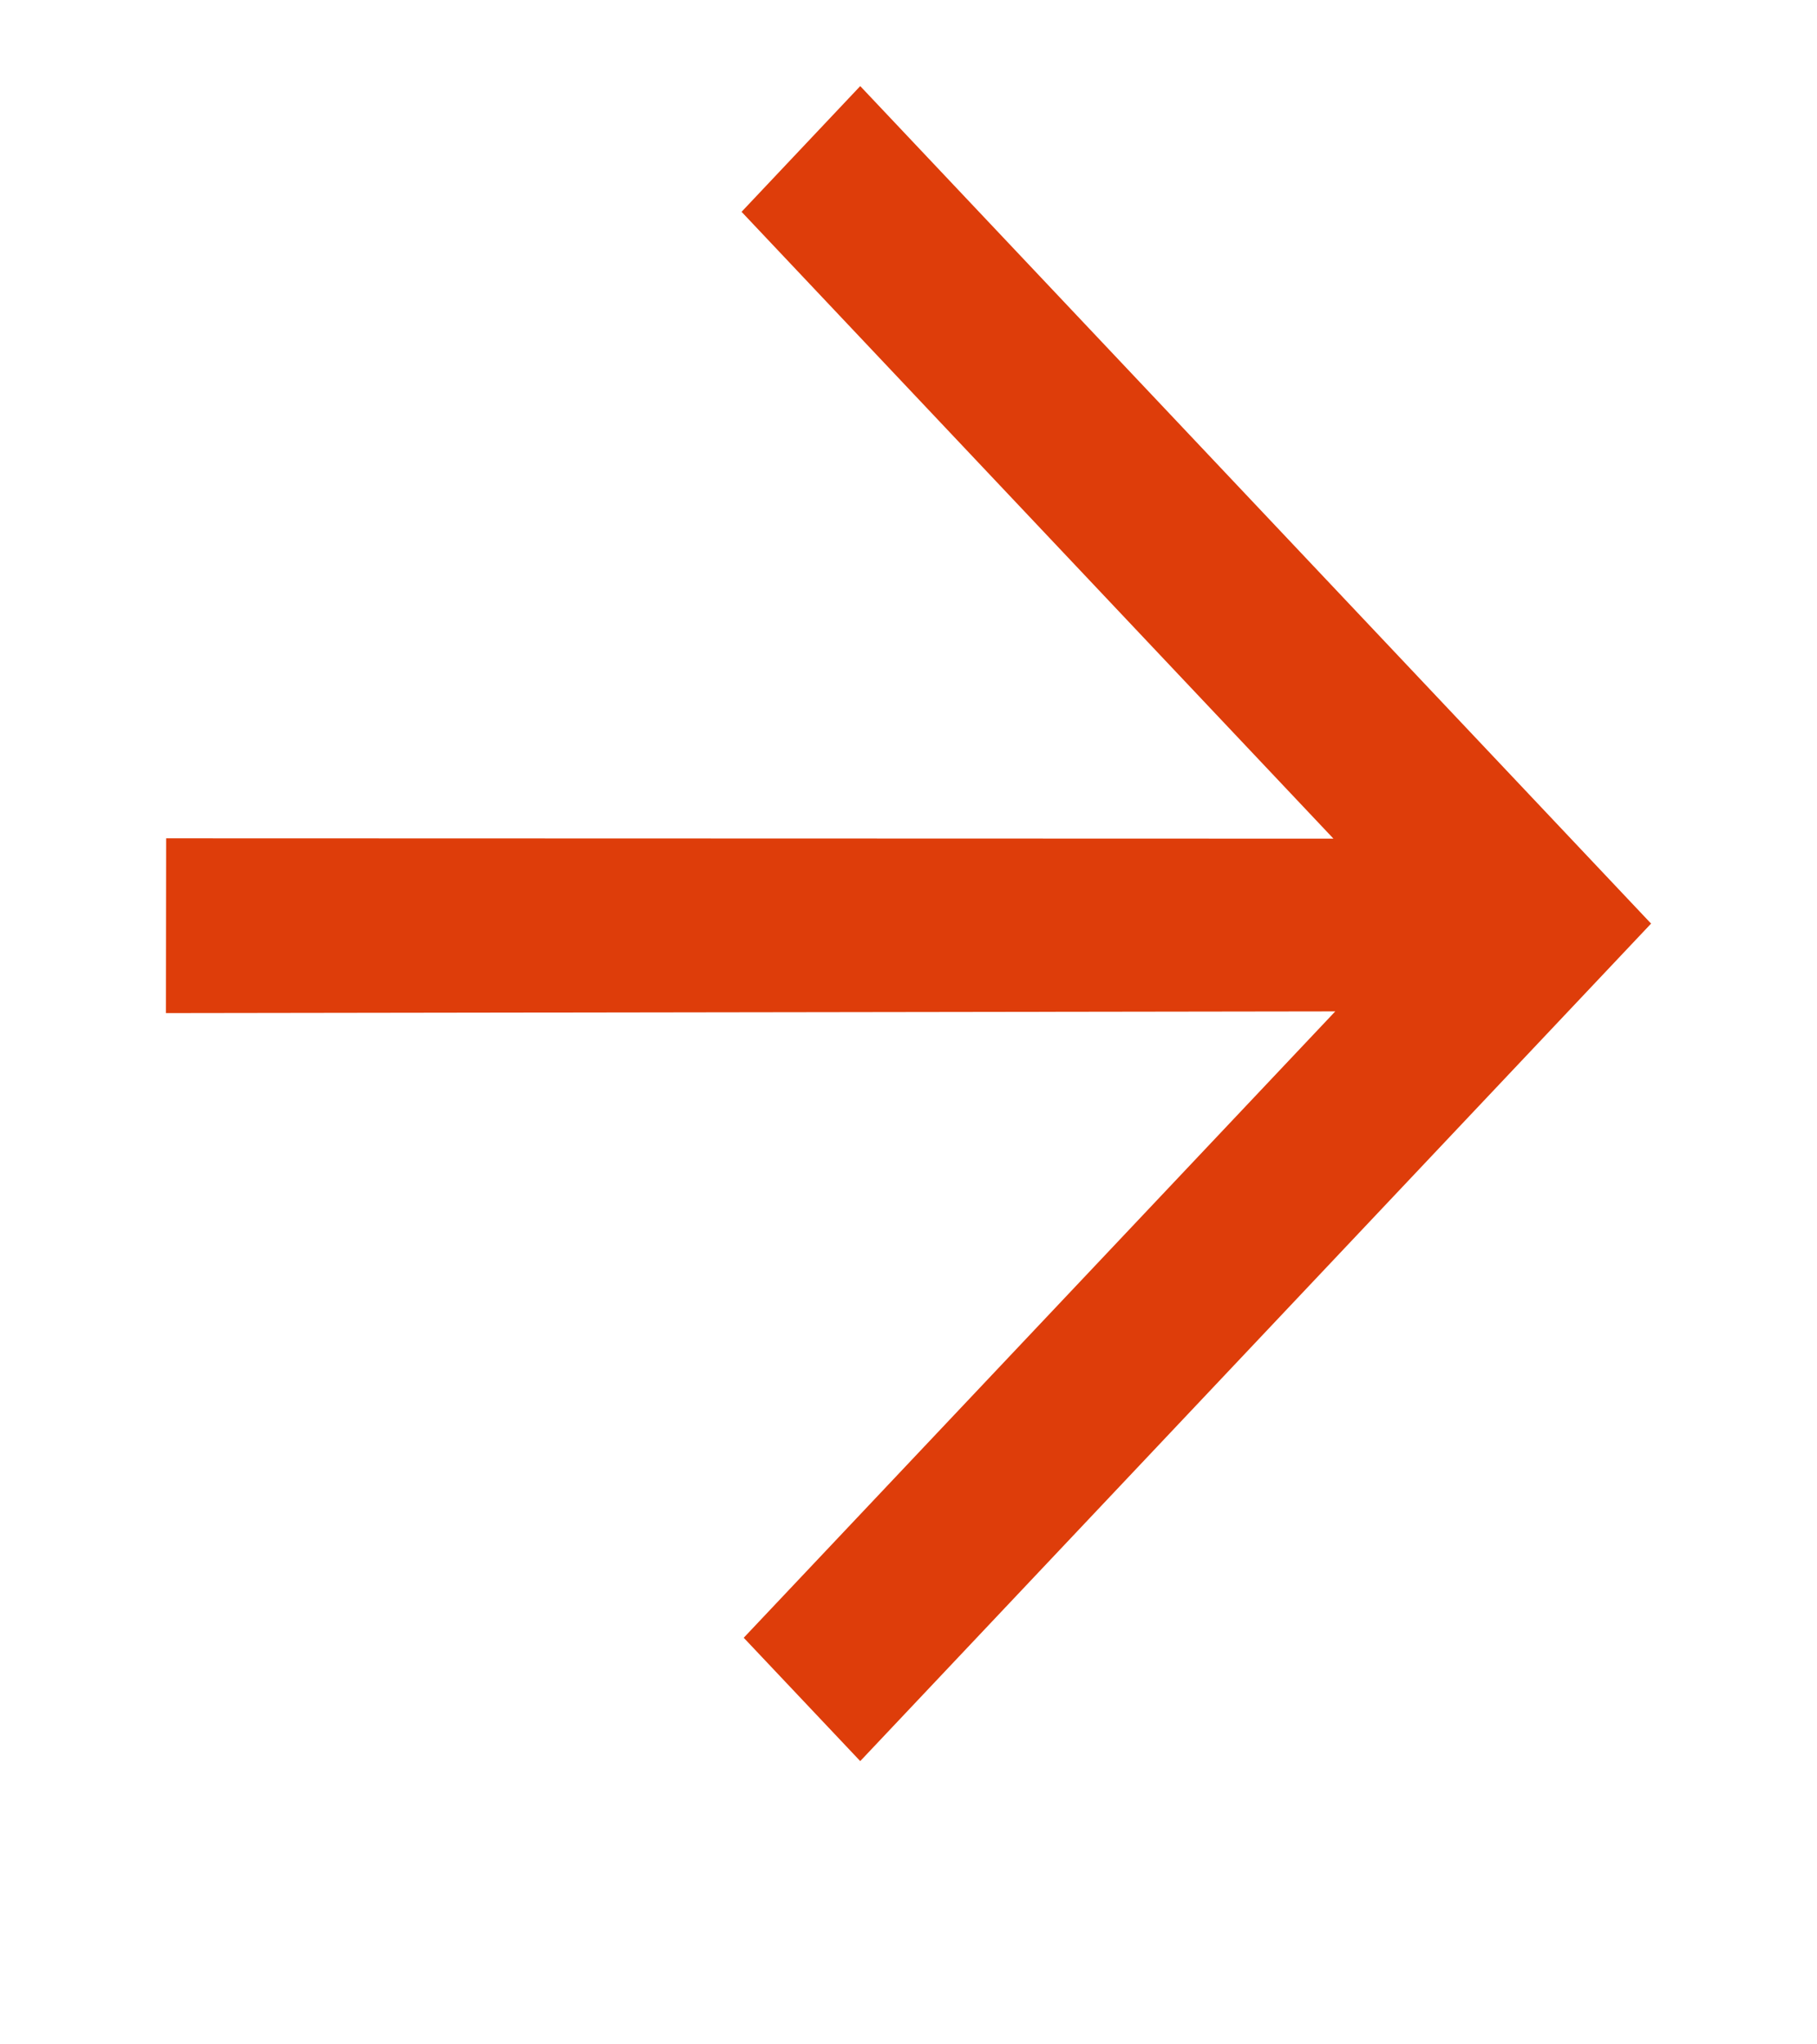 <?xml version="1.0" encoding="UTF-8"?> <svg xmlns="http://www.w3.org/2000/svg" width="16" height="18" viewBox="0 0 16 18" fill="none"><path d="M14.539 8.132L7.575 0.758L6.53 1.865L11.742 7.384L1.463 7.381L1.461 8.92L11.758 8.905L6.549 14.42L7.575 15.506L14.539 8.132Z" fill="#DE3D0A"></path></svg> 
